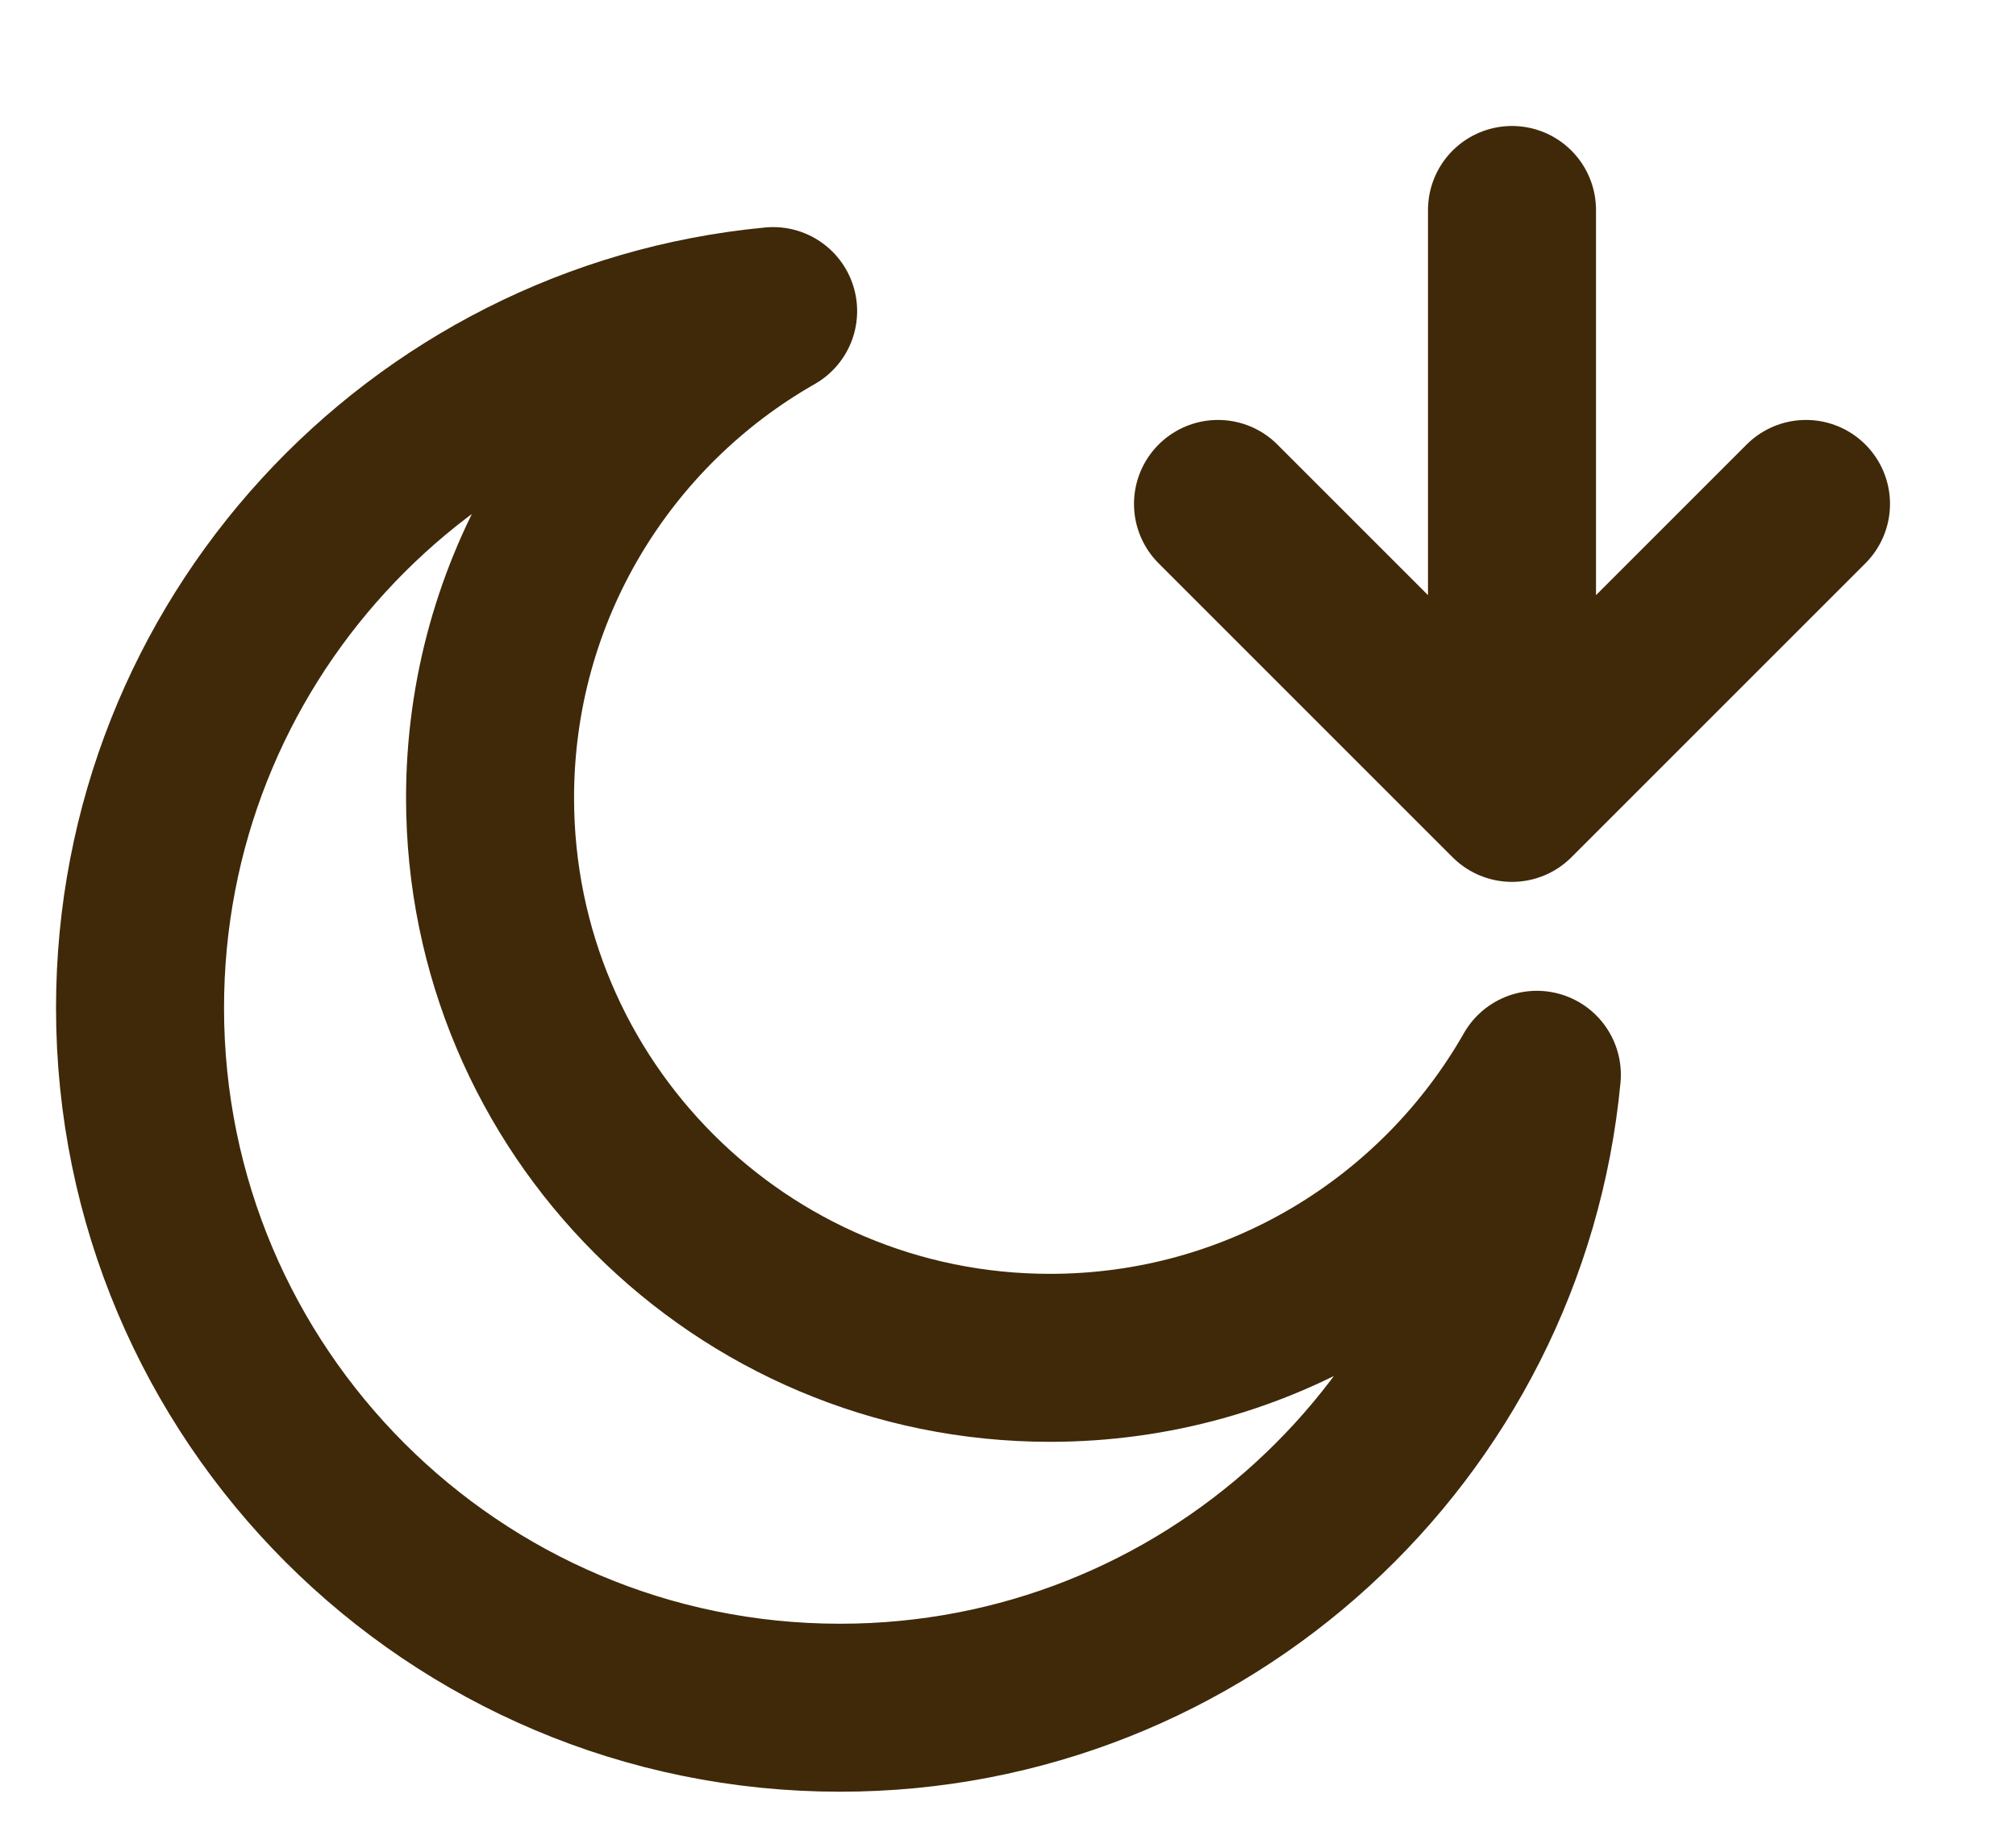 <svg width="24" height="22" viewBox="0 0 24 22" fill="none" xmlns="http://www.w3.org/2000/svg">
<path d="M18 2.5V9.5M18 9.5L21.5 6M18 9.5L14.5 6" stroke="#3F2909" stroke-width="2" stroke-linecap="round" stroke-linejoin="round"/>
<g clip-path="url(#clip0_8024_12717)">
<path d="M18.296 12.797C17.149 14.81 14.983 16.167 12.5 16.167C8.818 16.167 5.834 13.182 5.834 9.5C5.834 7.017 7.191 4.851 9.204 3.704C4.975 4.105 1.667 7.666 1.667 12C1.667 16.602 5.398 20.333 10 20.333C14.334 20.333 17.895 17.025 18.296 12.797Z" stroke="#3F2909" stroke-width="2" stroke-linecap="round" stroke-linejoin="round"/>
</g>
<defs>
<clipPath id="clip0_8024_12717">
<rect width="20" height="20" fill="white" transform="translate(0 2)"/>
</clipPath>
</defs>
</svg>
